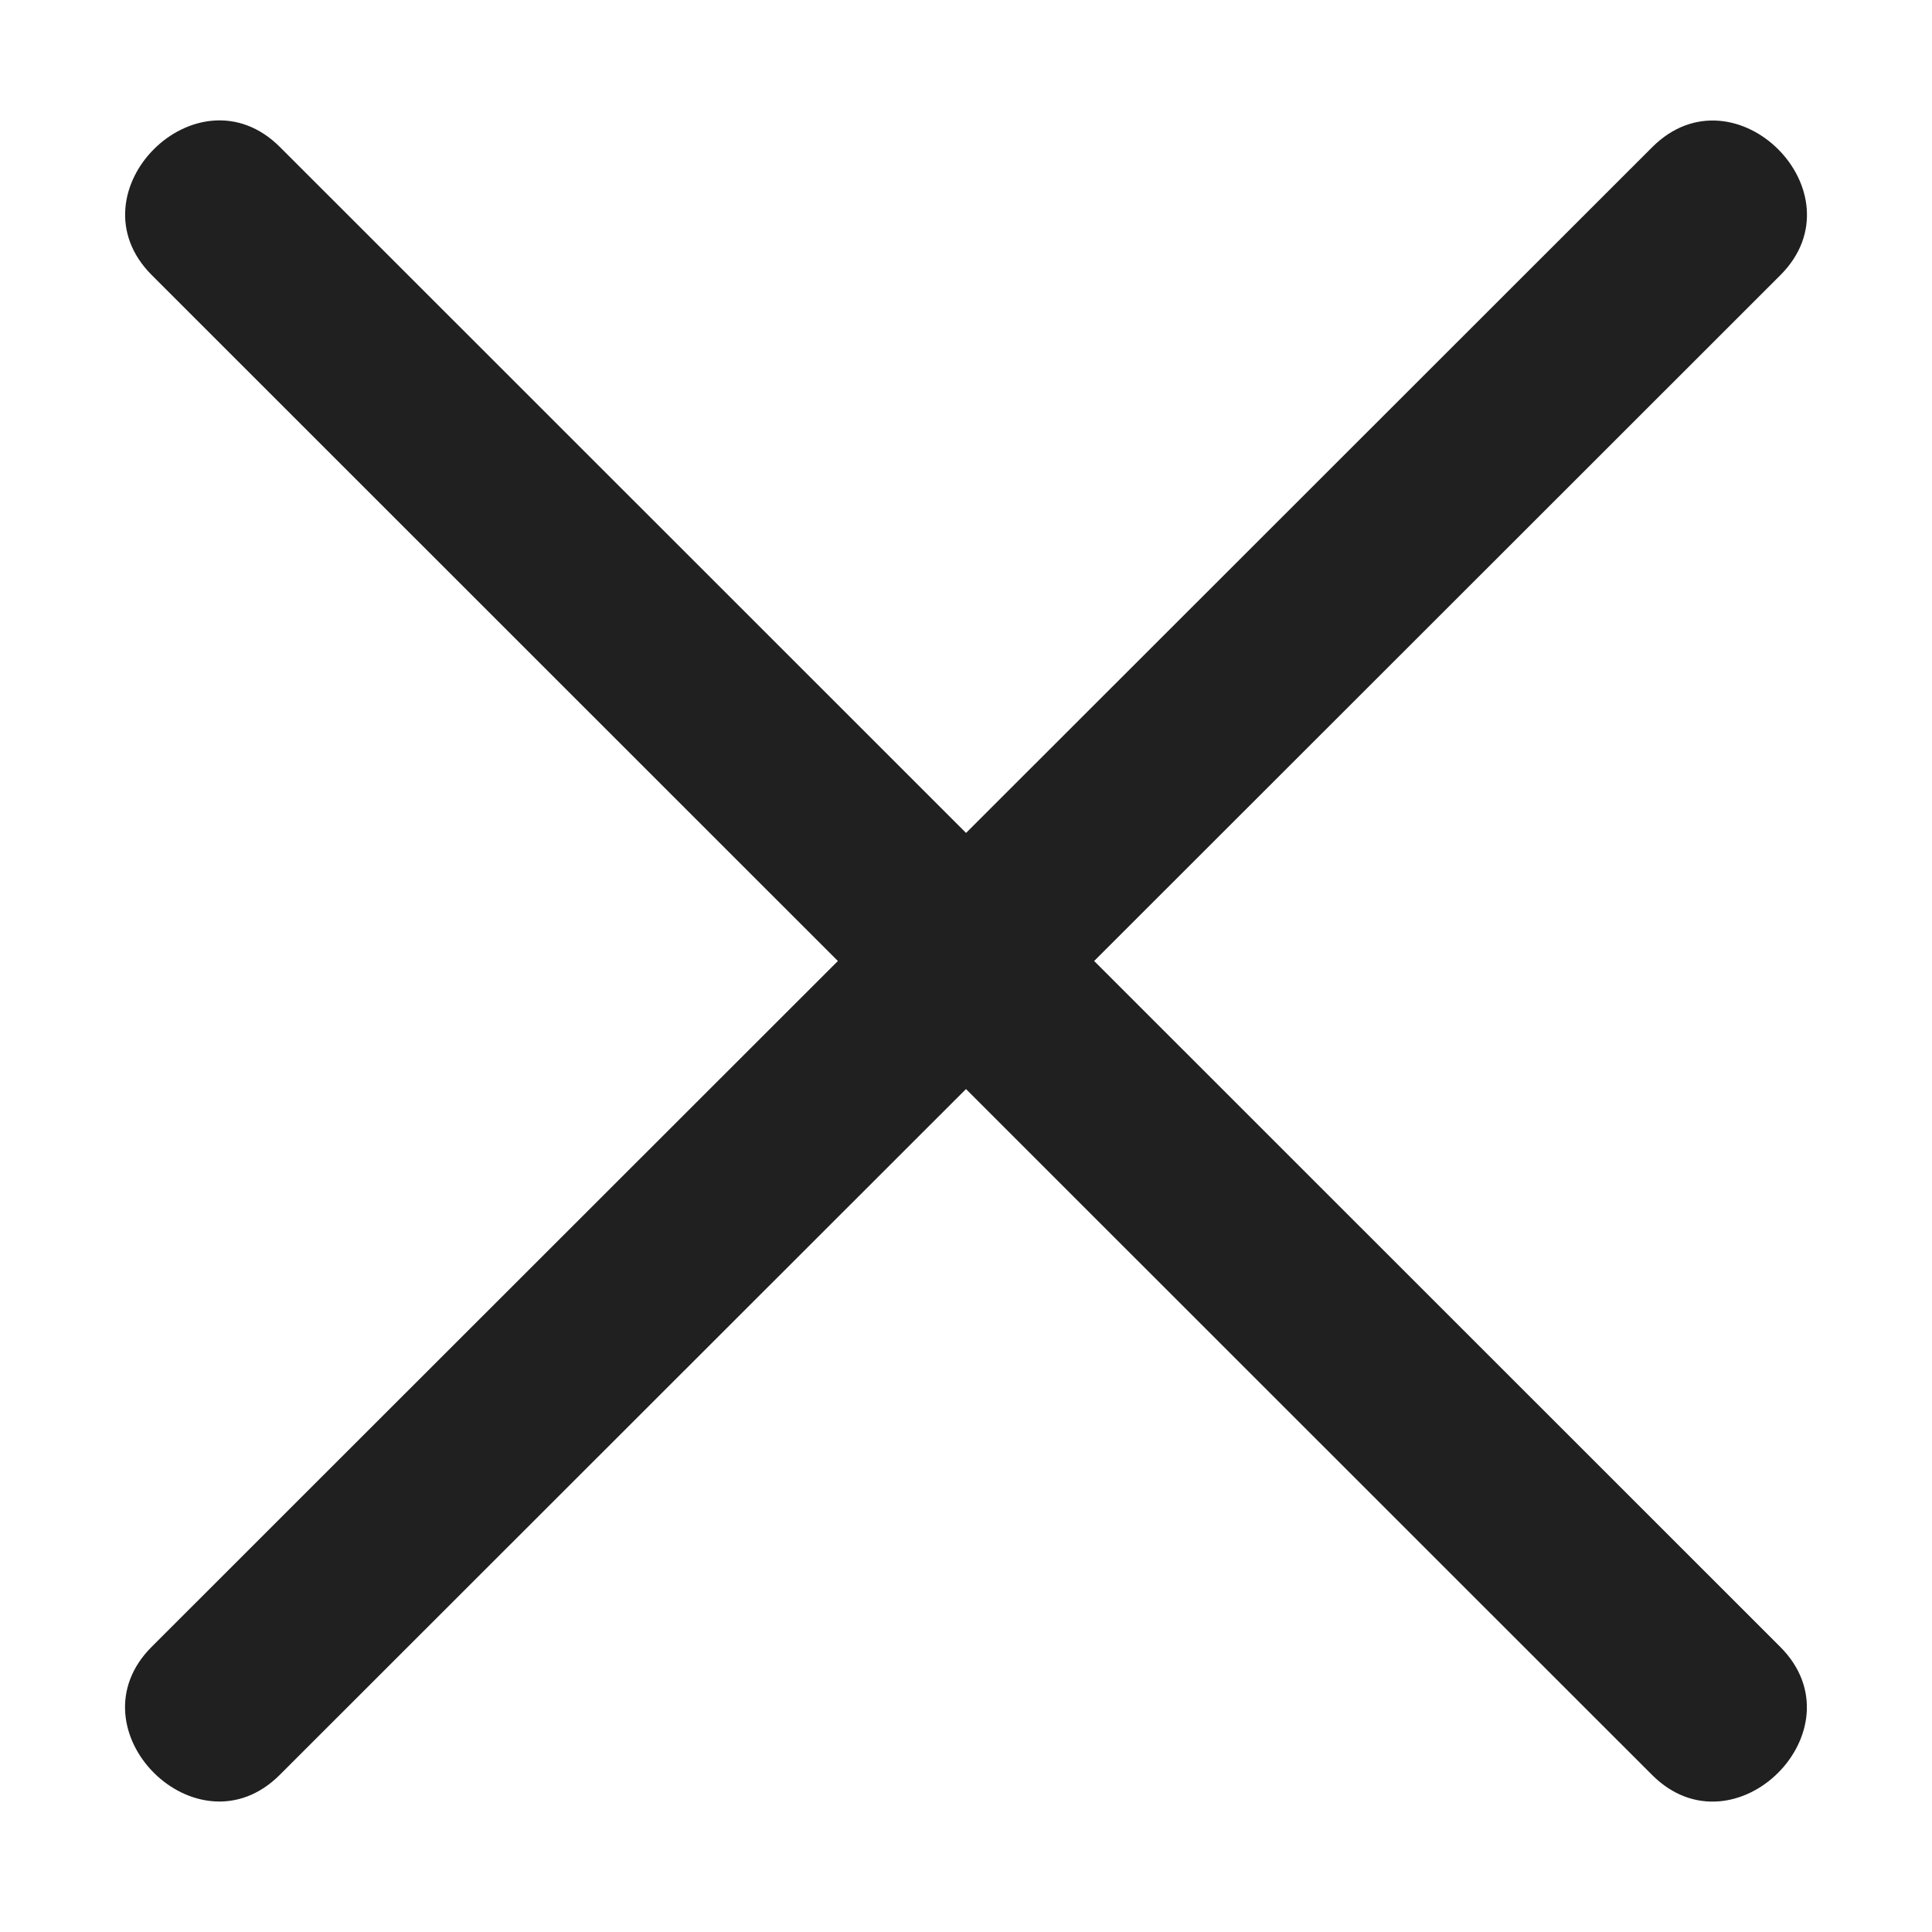 <?xml version="1.0" encoding="utf-8"?>
<!-- Generator: Adobe Illustrator 23.1.0, SVG Export Plug-In . SVG Version: 6.00 Build 0)  -->
<svg version="1.1" id="Layer_1" xmlns="http://www.w3.org/2000/svg" xmlns:xlink="http://www.w3.org/1999/xlink" x="0px" y="0px"
	 viewBox="0 0 256 256" style="enable-background:new 0 0 256 256;" xml:space="preserve">
<style type="text/css">
	.st0{fill:none;stroke:#202020;stroke-width:15;stroke-miterlimit:10;}
	.st1{fill:#202020;}
	.st2{fill:#FFFFFF;stroke:#202020;stroke-width:13;stroke-miterlimit:10;}
	.st3{fill:#FFFFFF;}
	.st4{fill:#FFFFFF;stroke:#202020;stroke-width:10;stroke-miterlimit:10;}
	.st5{fill:#202020;stroke:#202020;stroke-miterlimit:10;}
</style>
<g>
	<line class="st3" x1="28.58" y1="226.69" x2="227.42" y2="27.98"/>
	<g>
		<path class="st1" d="M37.07,235.18c22.47-22.46,44.95-44.92,67.42-67.38c35.57-35.54,71.13-71.09,106.7-106.63
			c8.24-8.23,16.48-16.47,24.71-24.7c10.94-10.93-6.03-27.91-16.97-16.97c-22.47,22.46-44.95,44.92-67.42,67.38
			c-35.57,35.54-71.13,71.09-106.7,106.63c-8.24,8.23-16.48,16.47-24.71,24.7C9.16,229.14,26.13,246.12,37.07,235.18L37.07,235.18z"
			/>
	</g>
</g>
<g>
	<line class="st3" x1="227.4" y1="226.71" x2="28.6" y2="27.97"/>
	<g>
		<path class="st1" d="M235.89,218.22c-22.47-22.46-44.94-44.93-67.41-67.39c-35.56-35.55-71.12-71.1-106.68-106.65
			c-8.24-8.23-16.47-16.47-24.71-24.7C26.15,8.55,9.17,25.51,20.11,36.45c22.47,22.46,44.94,44.93,67.41,67.39
			c35.56,35.55,71.12,71.1,106.68,106.65c8.24,8.23,16.47,16.47,24.71,24.7C229.85,246.13,246.83,229.16,235.89,218.22
			L235.89,218.22z"/>
	</g>
</g>
</svg>

